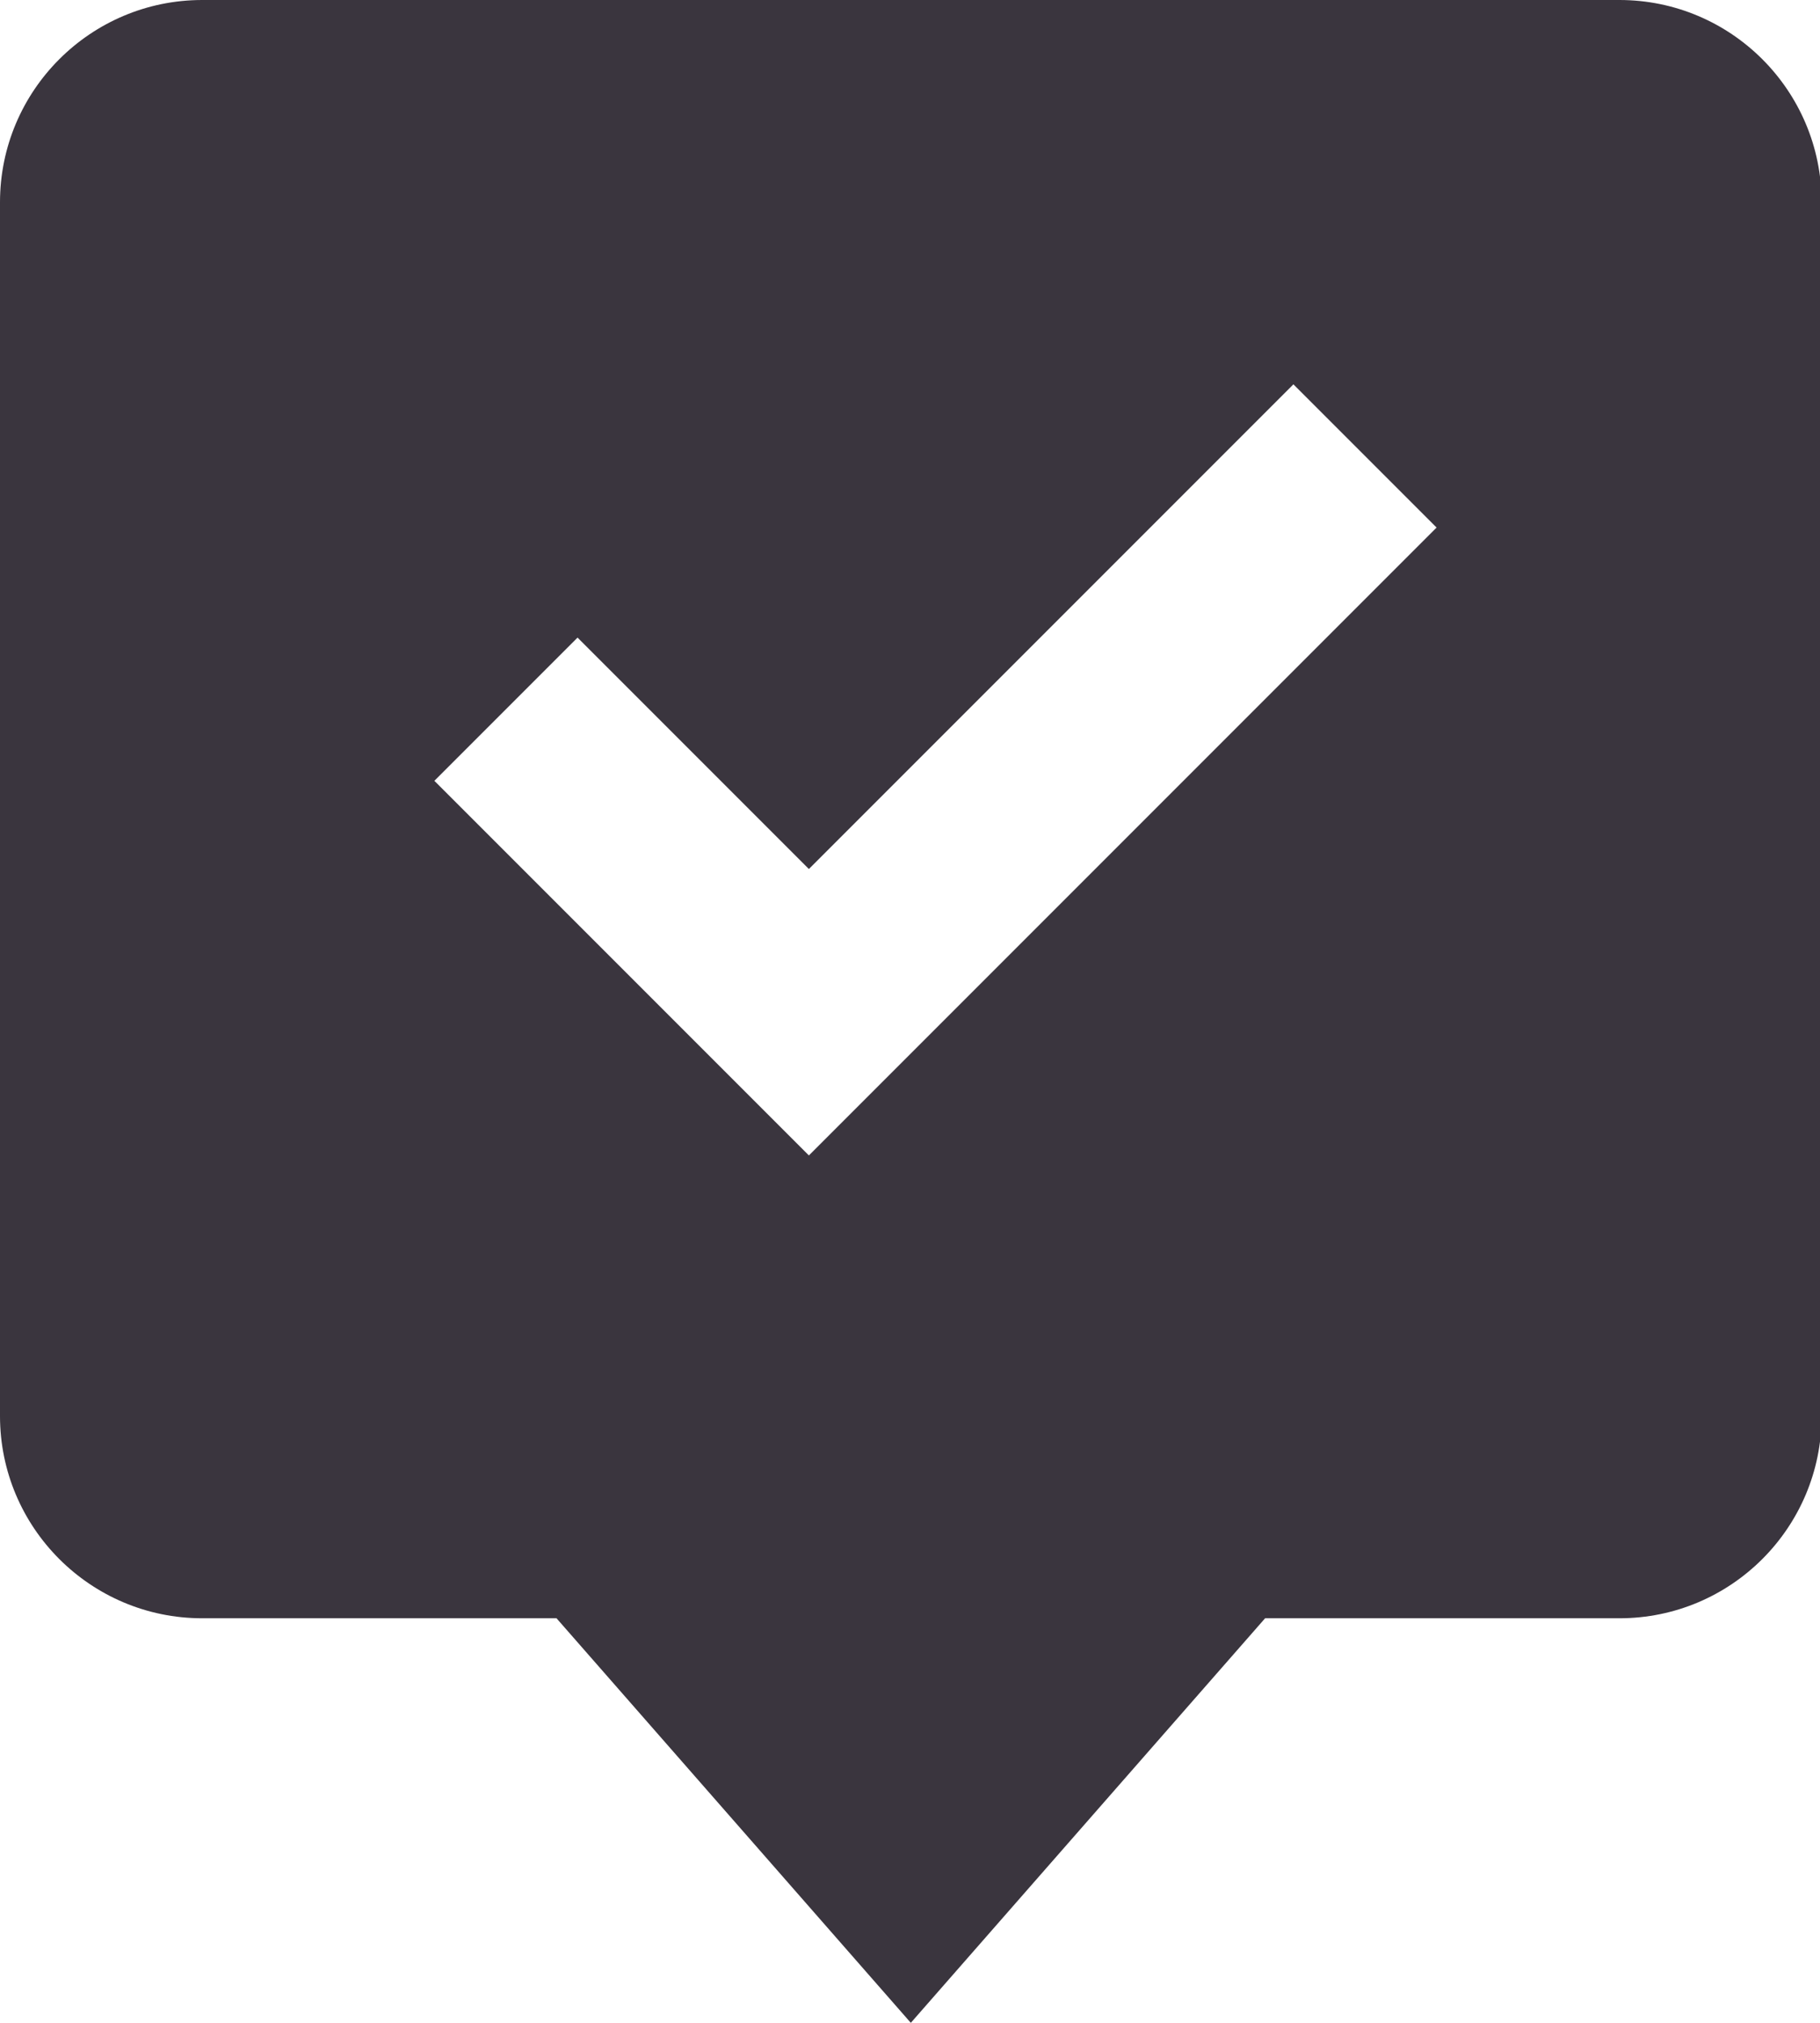 <?xml version="1.0" encoding="UTF-8"?><svg id="Layer_1" xmlns="http://www.w3.org/2000/svg" viewBox="0 0 22.5 25"><defs><style>.cls-1{fill:#3a353e;}</style></defs><path class="cls-1" d="M0,2.5v15c0,1.38,1.12,2.5,2.5,2.5h4.38l4.38,5,4.38-5h4.38c1.38,0,2.5-1.12,2.5-2.5V2.5c0-1.38-1.12-2.5-2.5-2.5H2.5C1.12,0,0,1.12,0,2.5ZM7.13,7.87l2.87,2.87,5.99-5.99,1.77,1.77-7.76,7.76-4.63-4.63,1.77-1.77Z"/></svg>